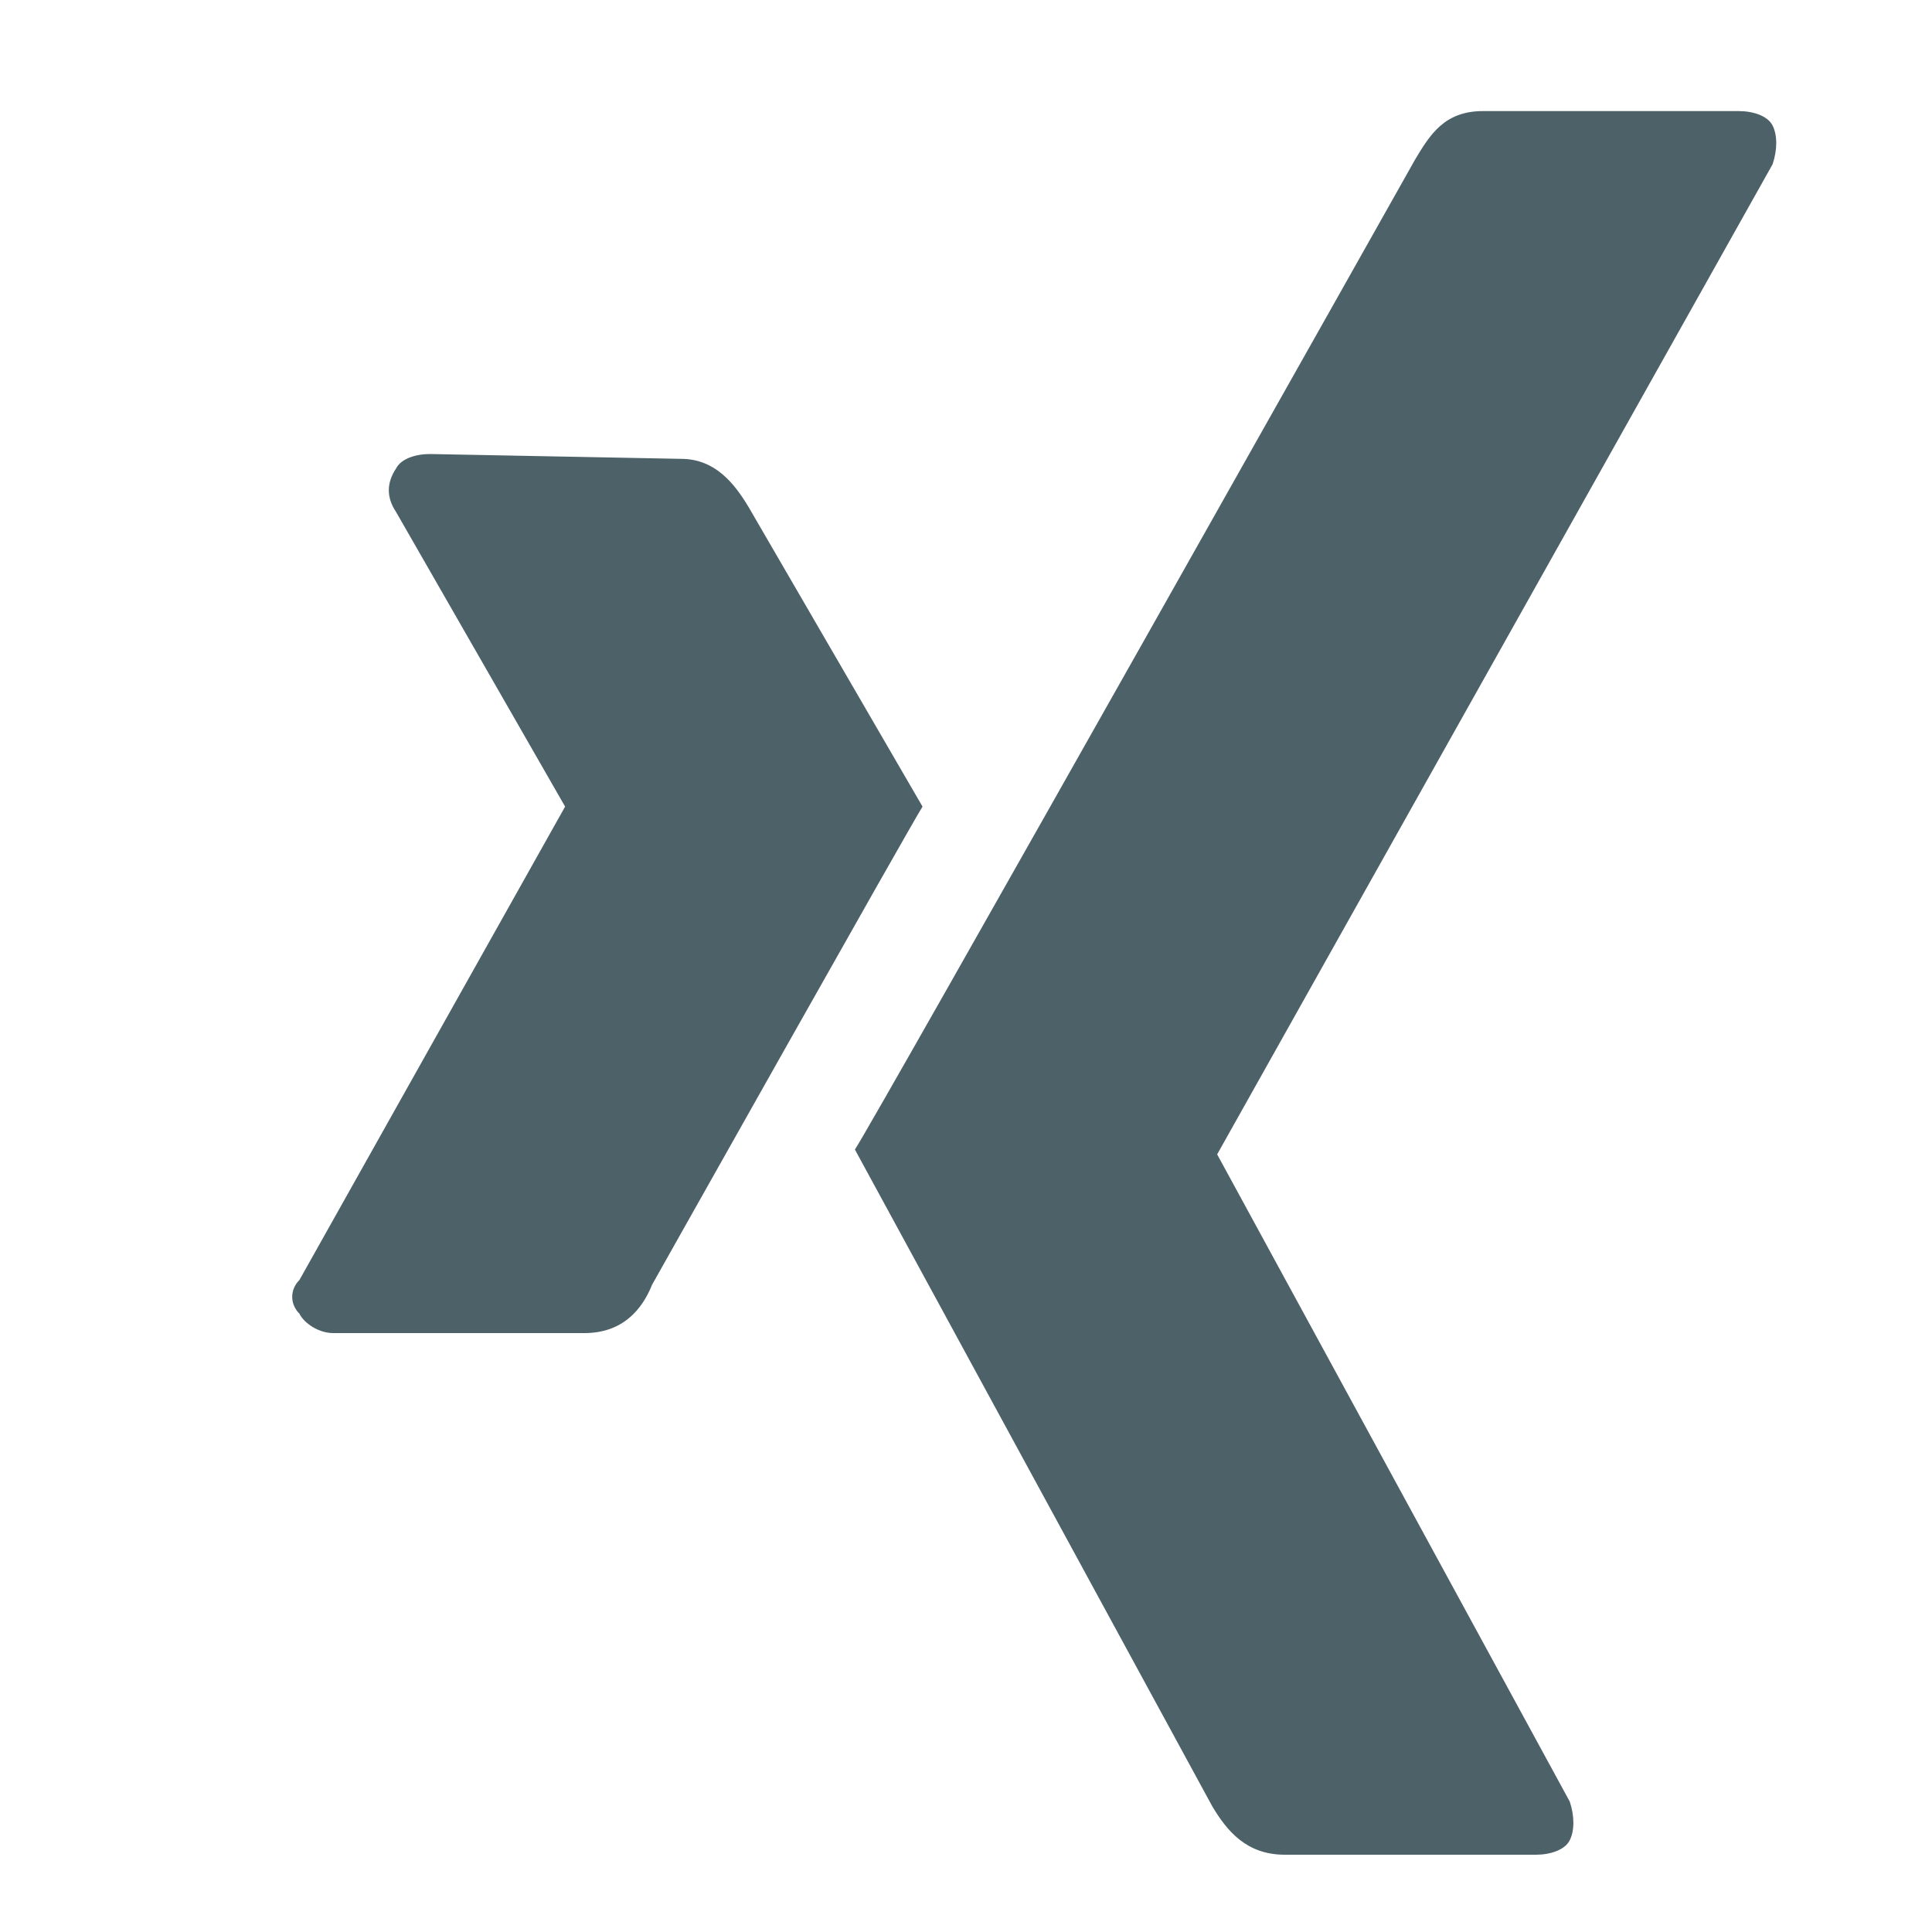 <?xml version="1.0" encoding="utf-8"?>
<!-- Generator: Adobe Illustrator 26.0.3, SVG Export Plug-In . SVG Version: 6.00 Build 0)  -->
<svg version="1.1" id="Ebene_1" xmlns="http://www.w3.org/2000/svg" xmlns:xlink="http://www.w3.org/1999/xlink" x="0px" y="0px"
	 viewBox="0 0 40 40" style="enable-background:new 0 0 40 40;" xml:space="preserve">
<style type="text/css">
	.st0{fill:#4D6169;}
</style>
<path class="st0" d="M8.9,9.4c-0.3,0-0.6,0.1-0.7,0.3C8,10,8,10.3,8.2,10.6l3.5,6.1l0,0l-5.5,9.8C6,26.7,6,27,6.2,27.2
	c0.1,0.2,0.4,0.4,0.7,0.4h5.2c0.8,0,1.2-0.5,1.4-1c0,0,5.4-9.6,5.6-9.9l-3.6-6.2c-0.3-0.5-0.7-1-1.4-1L8.9,9.4L8.9,9.4z"/>
<path class="st0" d="M30.7,2.3c-0.8,0-1.1,0.5-1.4,1c0,0-11.2,19.9-11.6,20.5l7.4,13.6c0.3,0.5,0.7,1,1.5,1h5.2
	c0.3,0,0.6-0.1,0.7-0.3c0.1-0.2,0.1-0.5,0-0.8l-7.3-13.4l0,0L36.7,3.4c0.1-0.3,0.1-0.6,0-0.8S36.3,2.3,36,2.3L30.7,2.3L30.7,2.3
	L30.7,2.3L30.7,2.3z"/>
</svg>
